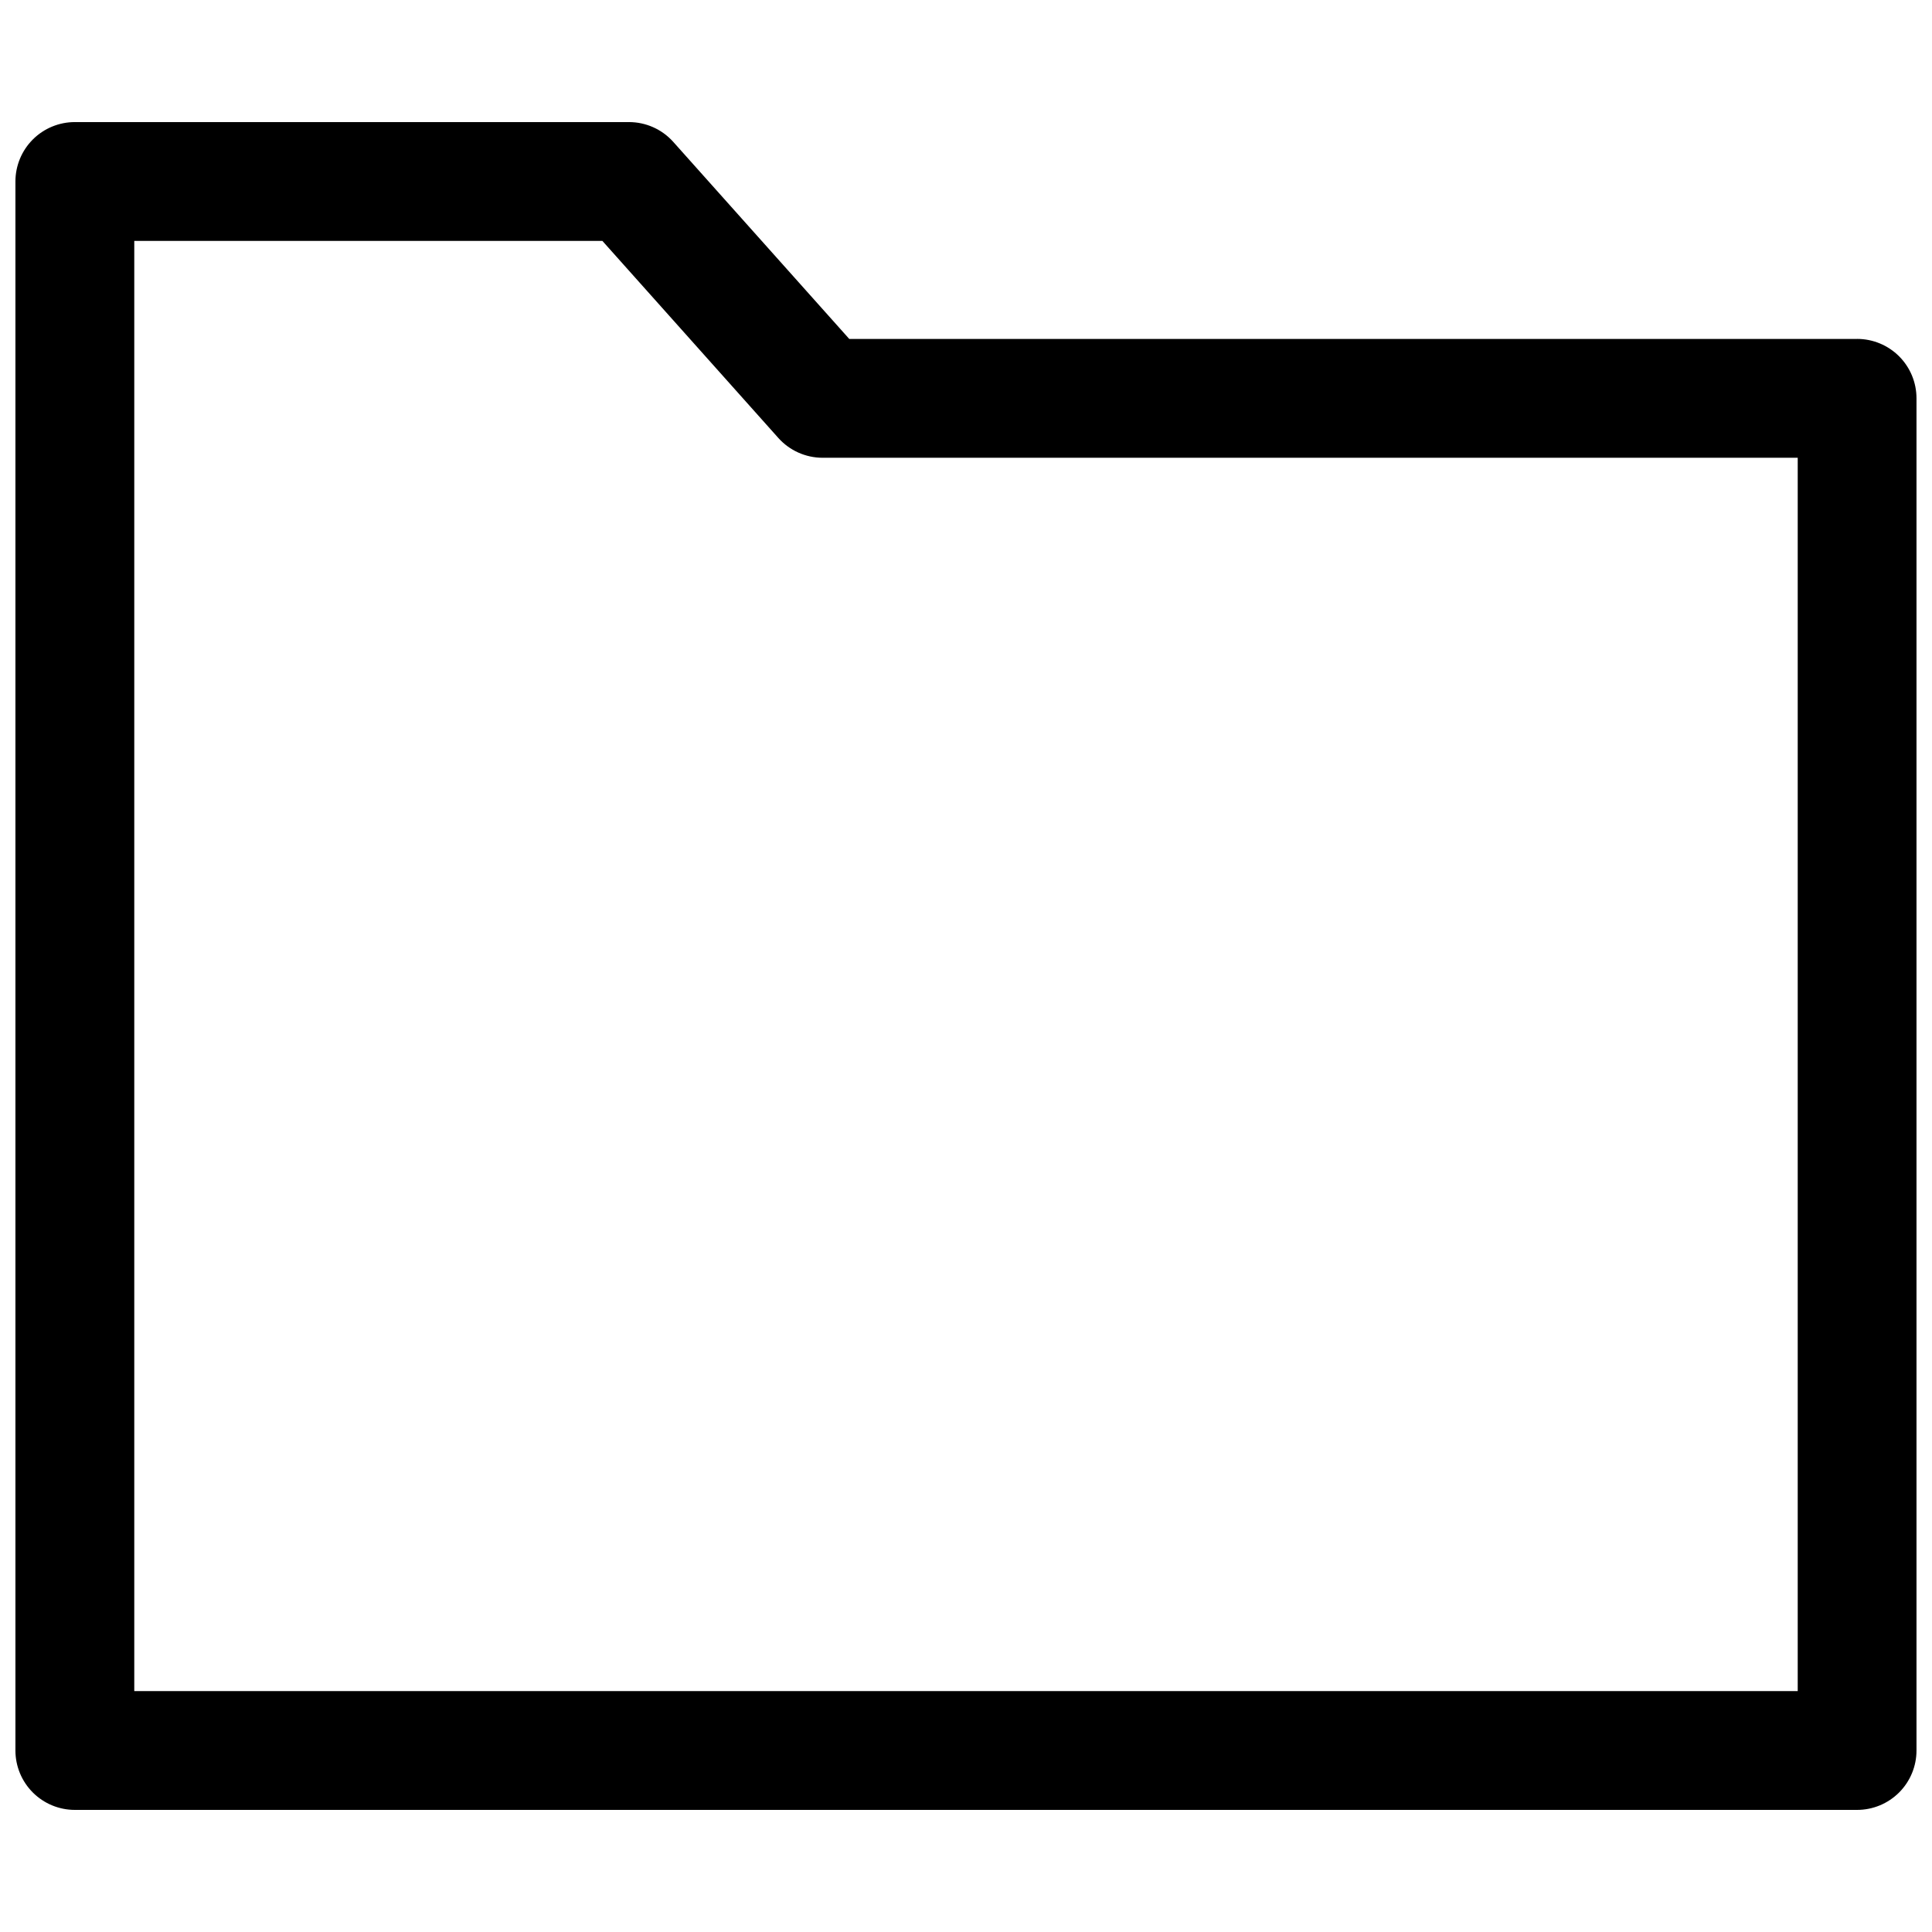 <?xml version="1.0" encoding="UTF-8"?>
<!-- Uploaded to: ICON Repo, www.svgrepo.com, Generator: ICON Repo Mixer Tools -->
<svg width="800px" height="800px" version="1.1" viewBox="144 144 512 512" xmlns="http://www.w3.org/2000/svg">
 <defs>
  <clipPath id="a">
   <path d="m148.09 176h503.81v448h-503.81z"/>
  </clipPath>
 </defs>
 <g clip-path="url(#a)">
  <path d="m636.16 233.82h-267.1l-46.684-52.27c-2.992-3.32-7.258-5.207-11.727-5.195h-146.82c-4.172 0-8.18 1.656-11.133 4.609-2.949 2.953-4.609 6.957-4.609 11.133v415.8c0 4.176 1.66 8.18 4.609 11.133 2.953 2.953 6.961 4.613 11.133 4.613h472.32c4.176 0 8.18-1.66 11.133-4.613s4.609-6.957 4.609-11.133v-358.34c0-4.176-1.656-8.18-4.609-11.133-2.953-2.949-6.957-4.609-11.133-4.609zm-15.746 358.34h-440.83v-384.31h124.06l46.602 52.191c2.981 3.348 7.25 5.266 11.73 5.273h258.44z"/>
 </g>
</svg>